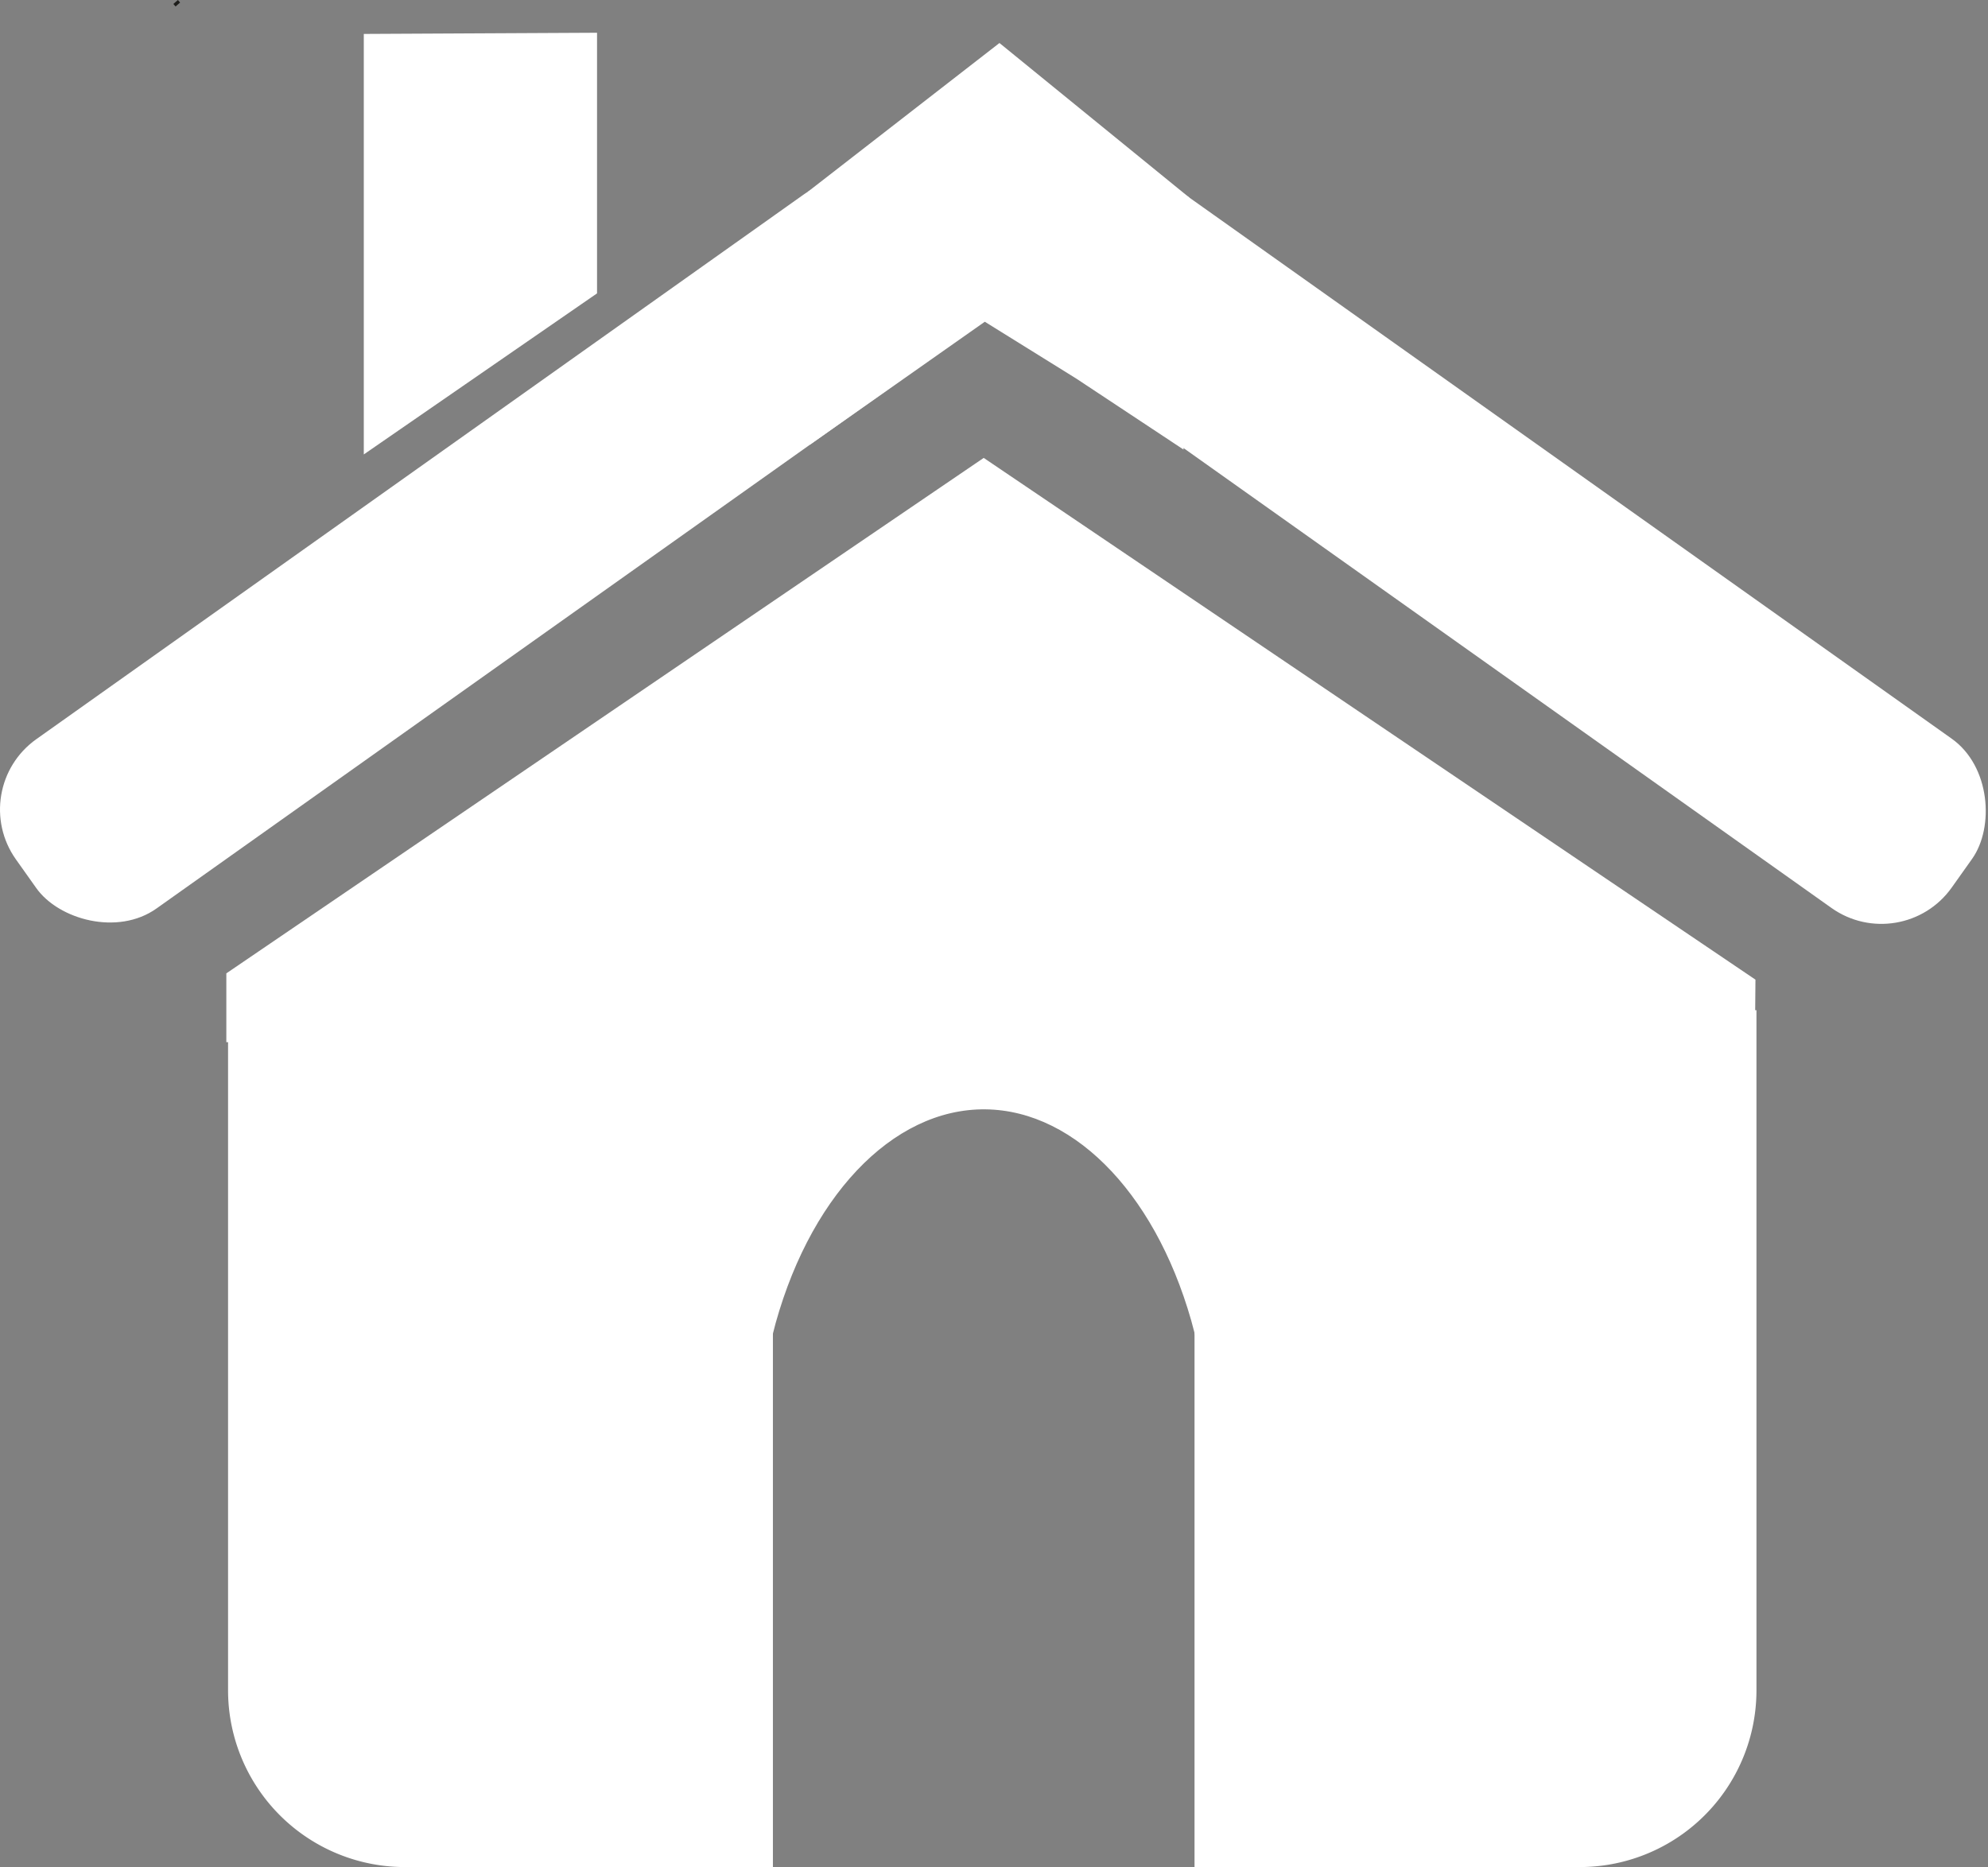 <svg id="Camada_1" data-name="Camada 1" xmlns="http://www.w3.org/2000/svg" viewBox="0 0 991.131 930.896"><rect x="0" y="0" width="991.131" height="930.896" fill="#808080" stroke="none"/><path d="M596.041,504.179H875.193a0,0,0,0,1,0,0V842.773A87.623,87.623,0,0,1,787.569,930.4H596.041a0,0,0,0,1,0,0V504.179A0,0,0,0,1,596.041,504.179Z" fill="#fff" stroke="#fff" stroke-miterlimit="10"/><path d="M114.2,504.179H384.84a0,0,0,0,1,0,0V930.4a0,0,0,0,1,0,0H201.88A87.675,87.675,0,0,1,114.2,842.721V504.179A0,0,0,0,1,114.2,504.179Z" fill="#fff" stroke="#fff" stroke-miterlimit="10"/><rect x="384.84" y="453.442" width="93.592" height="94.23" fill="none" stroke="#1d1d1b" stroke-miterlimit="10" stroke-width="0.5"/><rect x="502.695" y="453.442" width="93.592" height="94.23" fill="none" stroke="#1d1d1b" stroke-miterlimit="10" stroke-width="0.5"/><path d="M508-250.045" transform="translate(-6.117 -32.736)" fill="none" stroke="#1d1d1b" stroke-miterlimit="10" stroke-width="5"/><path d="M1070.532,313.043" transform="translate(-6.117 -32.736)" fill="#1d1d1b" stroke="#1d1d1b" stroke-miterlimit="10" stroke-width="5"/><path d="M602.06,697.279c-17.164-66.97-58.676-111.29-104.642-111.808-46.877-.528-89.454,44.6-106.618,113.125q-1.86-106.209-3.719-212.418h220.47Q604.806,591.728,602.06,697.279Z" transform="translate(-6.117 -32.736)" fill="#fff" stroke="#fff" stroke-miterlimit="10" stroke-width="0.75"/><path d="M514.612,699.773" transform="translate(-6.117 -32.736)" fill="#1d1d1b" stroke="#1d1d1b" stroke-miterlimit="10" stroke-width="5"/><path d="M500.816,127.9" transform="translate(-6.117 -32.736)" fill="none" stroke="#1d1d1b" stroke-miterlimit="10" stroke-width="5"/><path d="M774.426,371.41" transform="translate(-6.117 -32.736)" fill="#1d1d1b" stroke="#1d1d1b" stroke-miterlimit="10"/><path d="M132.788,369.318" transform="translate(-6.117 -32.736)" fill="#1d1d1b" stroke="#1d1d1b" stroke-miterlimit="10" stroke-width="0.5"/><path d="M520.452,26.855" transform="translate(-6.117 -32.736)" fill="#1d1d1b" stroke="#1d1d1b" stroke-miterlimit="10" stroke-width="3"/><path d="M188.99,51.147l113.283-.573V178.225L188.99,256.455Z" transform="translate(-6.117 -32.736)" fill="#fff" stroke="#fff" stroke-miterlimit="10" stroke-width="3"/><line x1="87.564" y1="0.987" x2="88.665" y2="2.246" fill="none" stroke="#1d1d1b" stroke-miterlimit="10" stroke-width="3"/><path d="M5.488,344.867" transform="translate(-6.117 -32.736)" fill="#1d1d1b" stroke="#1d1d1b" stroke-linecap="round" stroke-linejoin="round" stroke-width="3"/><path d="M118.957,552.347v-34.3L496.55,261.043,881.31,521.178l-.267,31.339Z" transform="translate(-6.117 -32.736)" fill="#fff"/><rect x="-31.757" y="256.211" width="554.778" height="102.771" rx="42.621" transform="translate(-138.831 166.208) rotate(-35.368)" fill="#fff" stroke="#fff" stroke-miterlimit="10" stroke-width="0.75"/><rect x="480.345" y="255.954" width="554.778" height="102.771" rx="42.621" transform="translate(1191.616 963.82) rotate(-144.632)" fill="#fff" stroke="#fff" stroke-miterlimit="10" stroke-width="0.75"/><path d="M409.3,128.491l.982,125.251,86.808-61.04h0L542.83,221.13l52.979,35.061L598.644,131.4,504.4,54.66Z" transform="translate(-6.117 -32.736)" fill="#fff" stroke="#fff" stroke-miterlimit="10" stroke-width="0.75"/><path d="M529.255,137.894" transform="translate(-6.117 -32.736)" fill="#fff" stroke="#fff" stroke-miterlimit="10" stroke-width="0.75"/></svg>